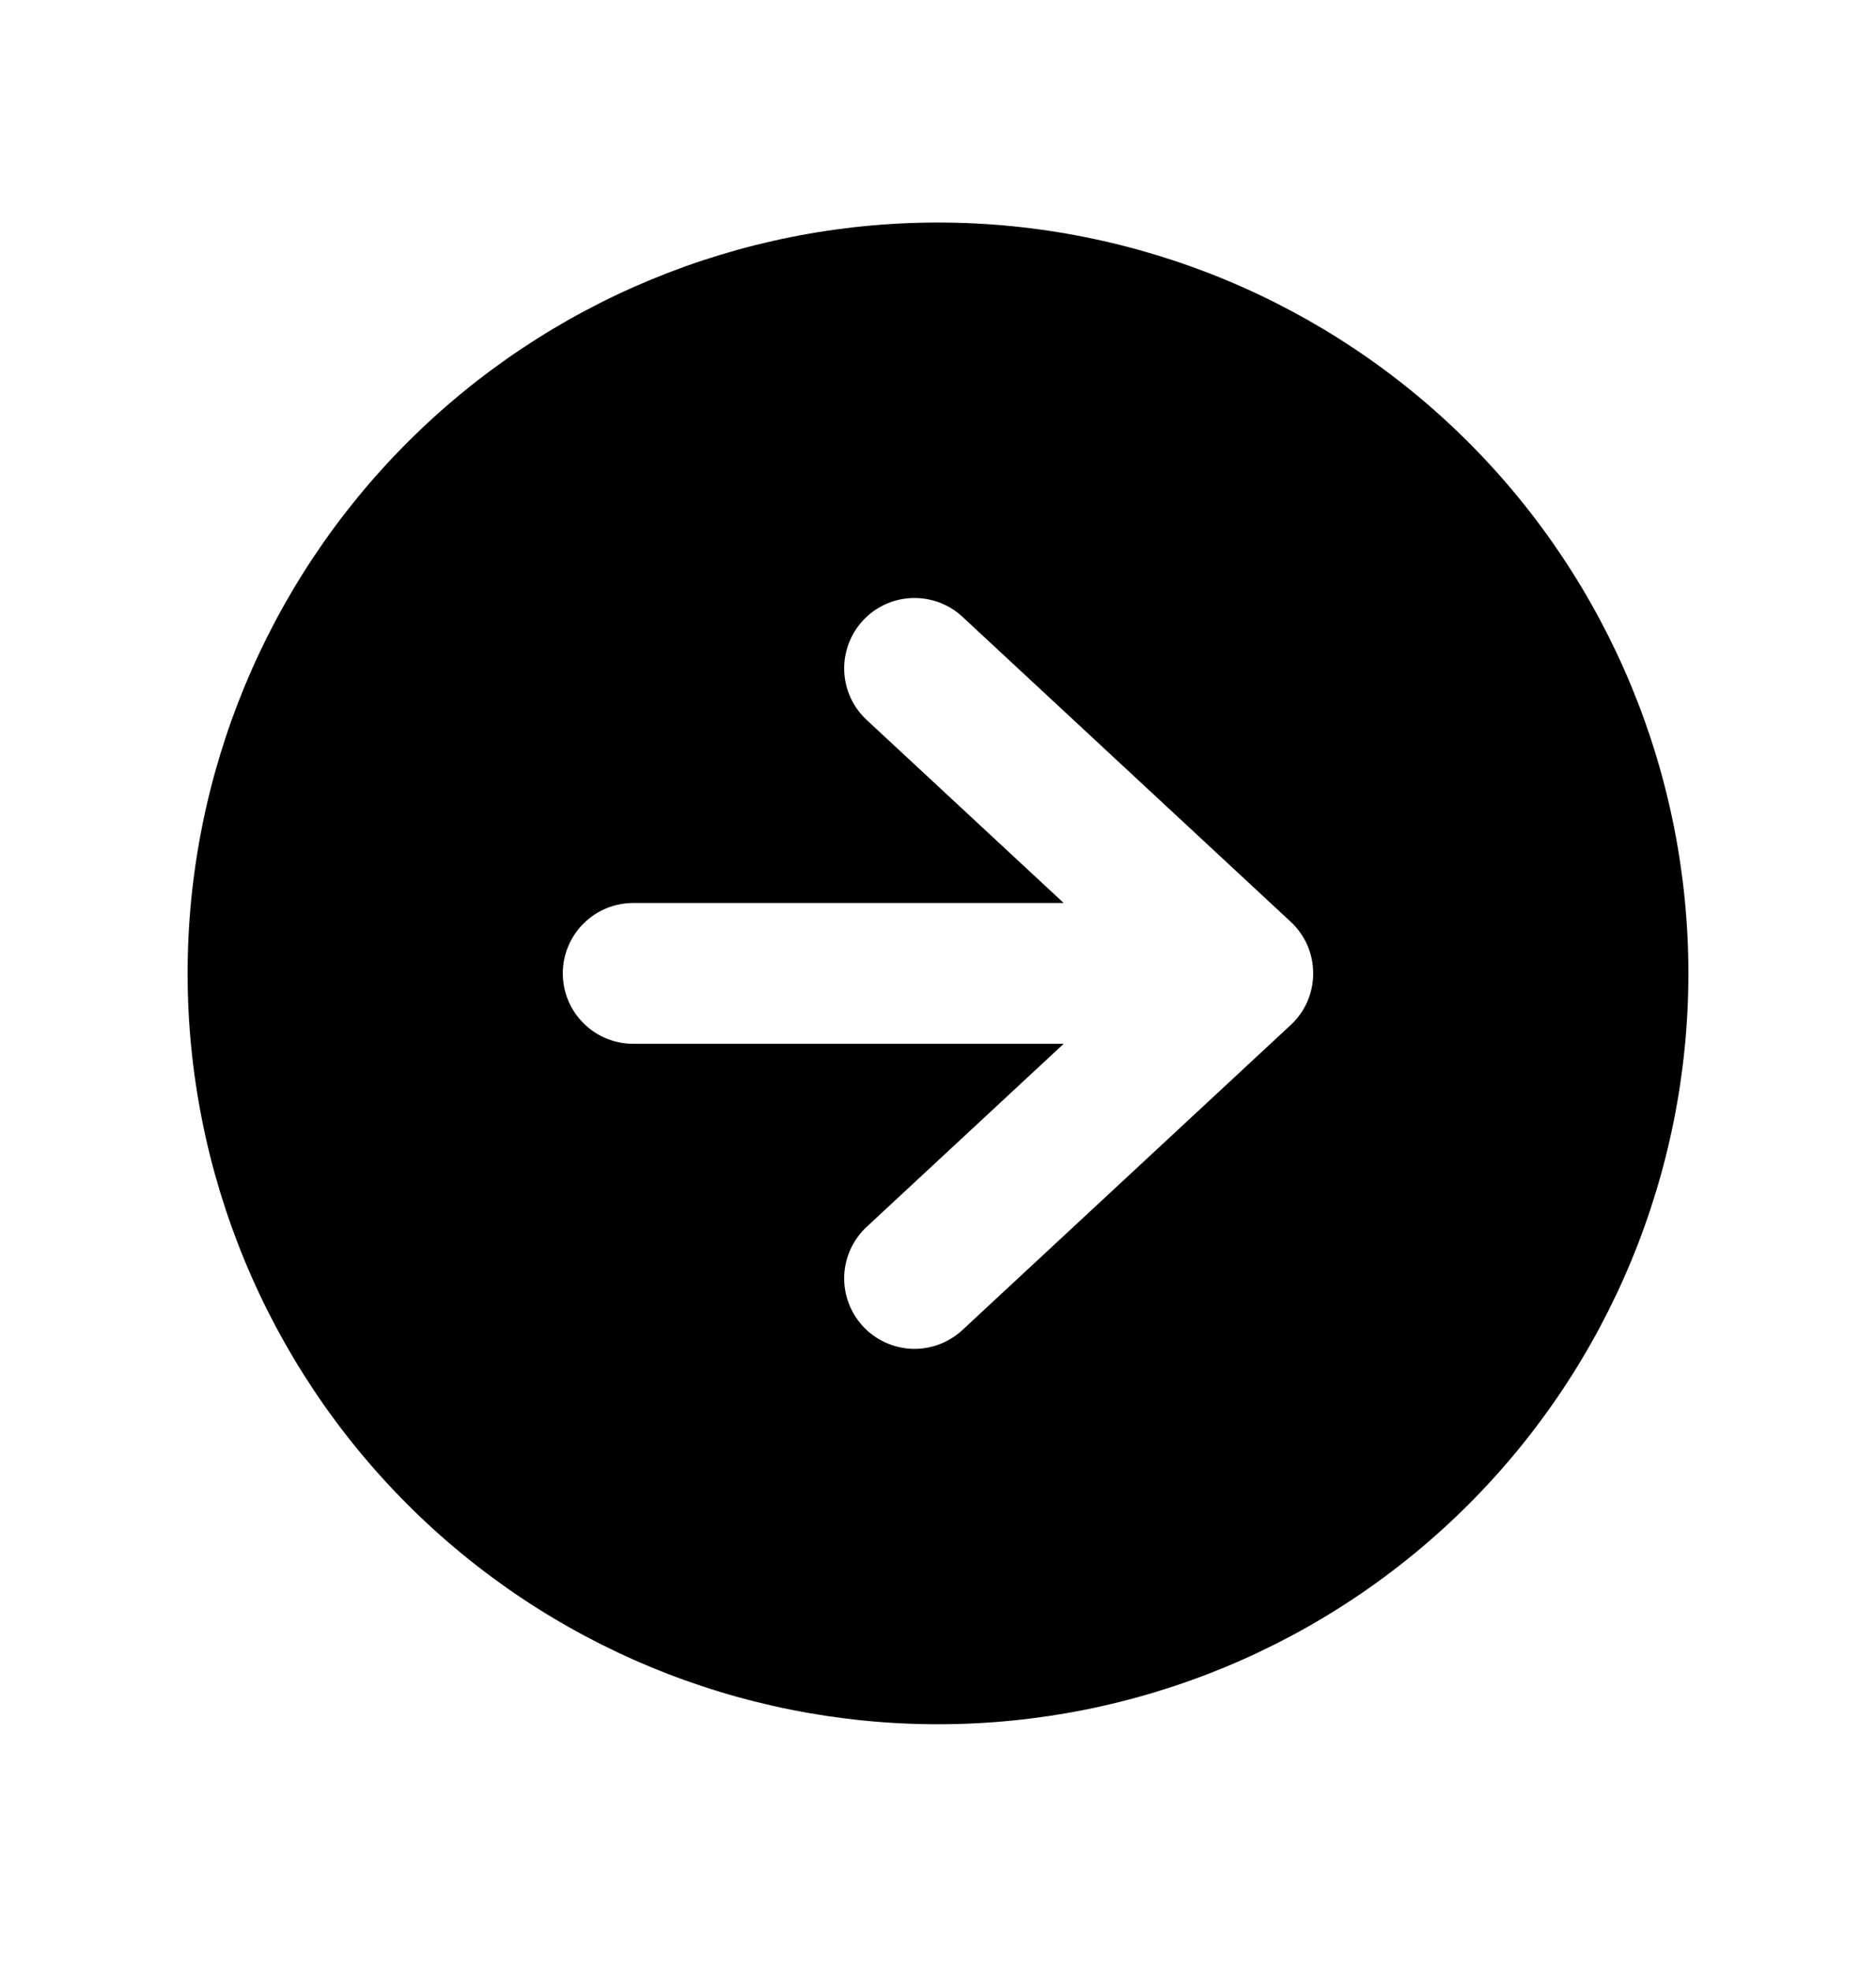 <svg width="20" height="21" viewBox="0 0 20 21" fill="none" xmlns="http://www.w3.org/2000/svg">
<path fill-rule="evenodd" clip-rule="evenodd" d="M10 18.371C12.122 18.371 14.157 17.528 15.657 16.028C17.157 14.528 18 12.493 18 10.371C18 8.249 17.157 6.215 15.657 4.714C14.157 3.214 12.122 2.371 10 2.371C7.878 2.371 5.843 3.214 4.343 4.714C2.843 6.215 2 8.249 2 10.371C2 12.493 2.843 14.528 4.343 16.028C5.843 17.528 7.878 18.371 10 18.371ZM6.75 9.621C6.551 9.621 6.36 9.7 6.22 9.841C6.079 9.981 6 10.172 6 10.371C6 10.57 6.079 10.761 6.22 10.901C6.36 11.042 6.551 11.121 6.75 11.121H11.34L9.24 13.071C9.094 13.206 9.008 13.394 9 13.593C8.993 13.792 9.065 13.985 9.2 14.131C9.335 14.277 9.523 14.363 9.722 14.371C9.921 14.378 10.114 14.306 10.26 14.171L13.76 10.921C13.836 10.851 13.896 10.766 13.938 10.671C13.979 10.576 14 10.474 14 10.371C14 10.268 13.979 10.166 13.938 10.071C13.896 9.976 13.836 9.891 13.76 9.821L10.26 6.571C10.188 6.504 10.103 6.452 10.011 6.418C9.918 6.384 9.82 6.368 9.722 6.372C9.523 6.379 9.335 6.465 9.2 6.611C9.065 6.757 8.993 6.951 9 7.149C9.008 7.348 9.094 7.536 9.24 7.671L11.34 9.621H6.75Z" fill="black"/>
</svg>
